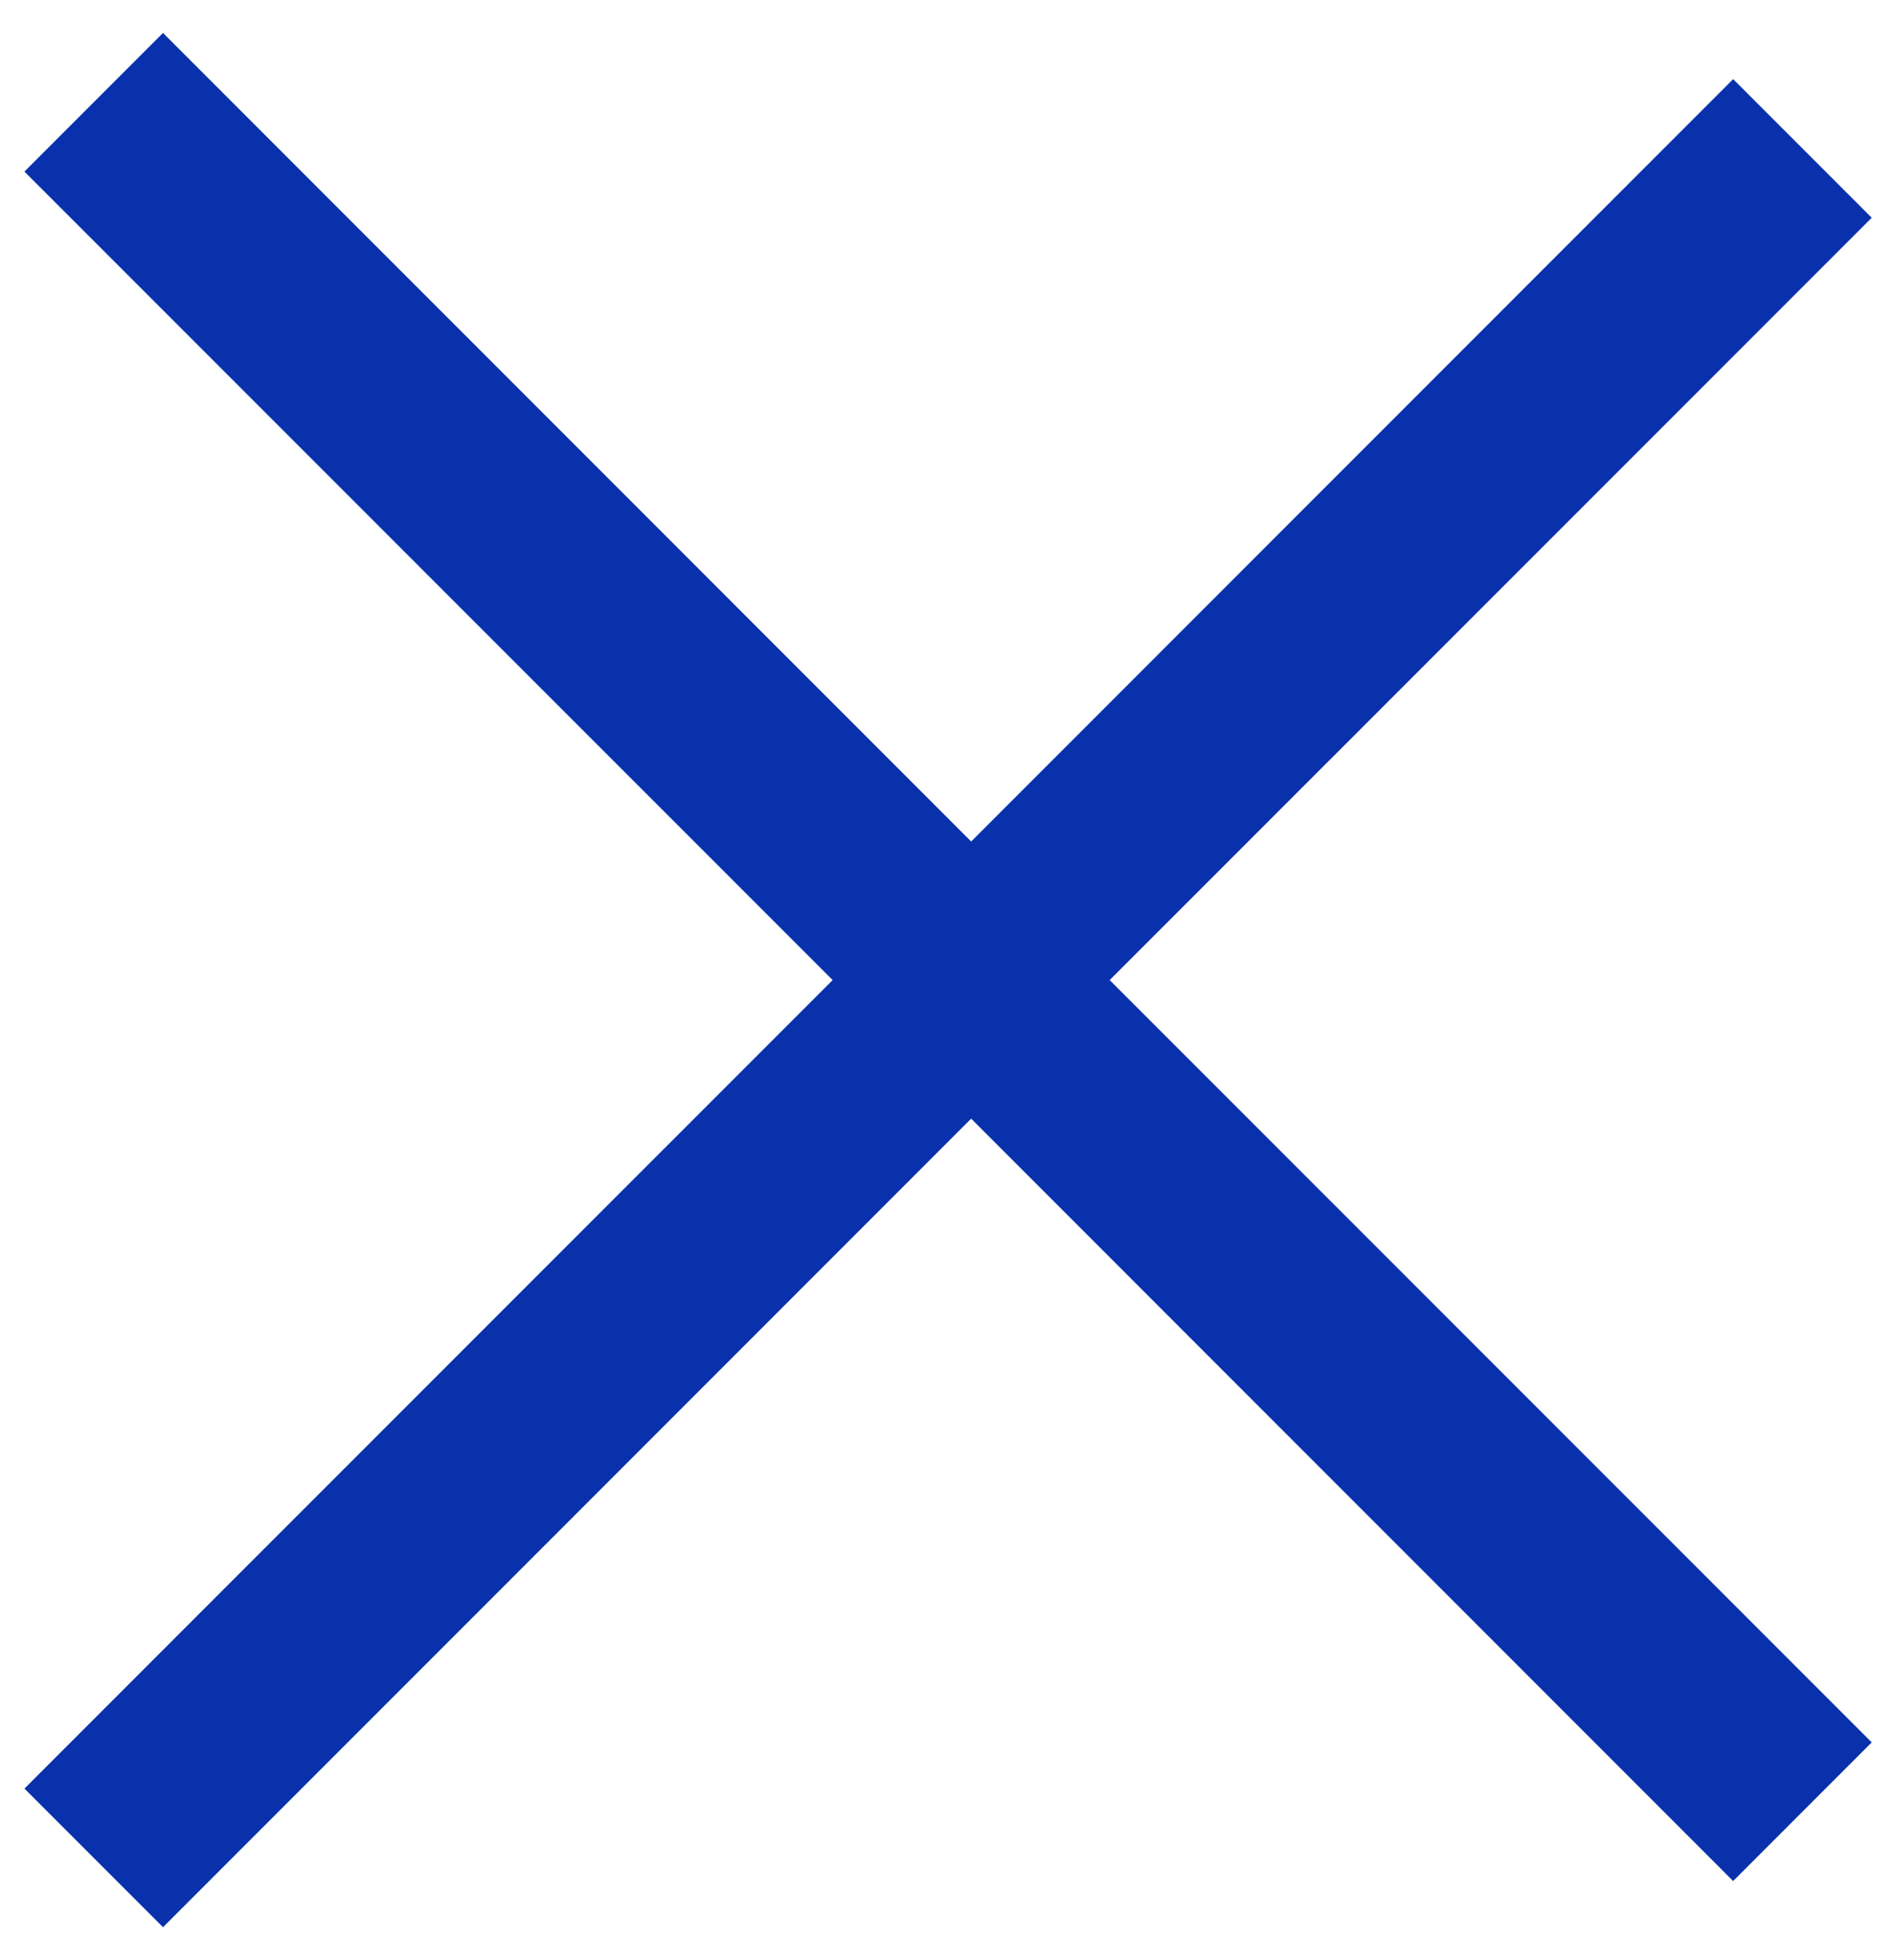 <svg width="29" height="30" viewBox="0 0 29 30" fill="none" xmlns="http://www.w3.org/2000/svg">
<path fill-rule="evenodd" clip-rule="evenodd" d="M2.496 0.504L0.374 2.626L12.749 15L0.374 27.374L2.496 29.496L14.87 17.121L26.537 28.789L28.659 26.667L16.991 15L28.659 3.333L26.537 1.211L14.87 12.879L2.496 0.504Z" fill="#0a31ac"/>
</svg>
